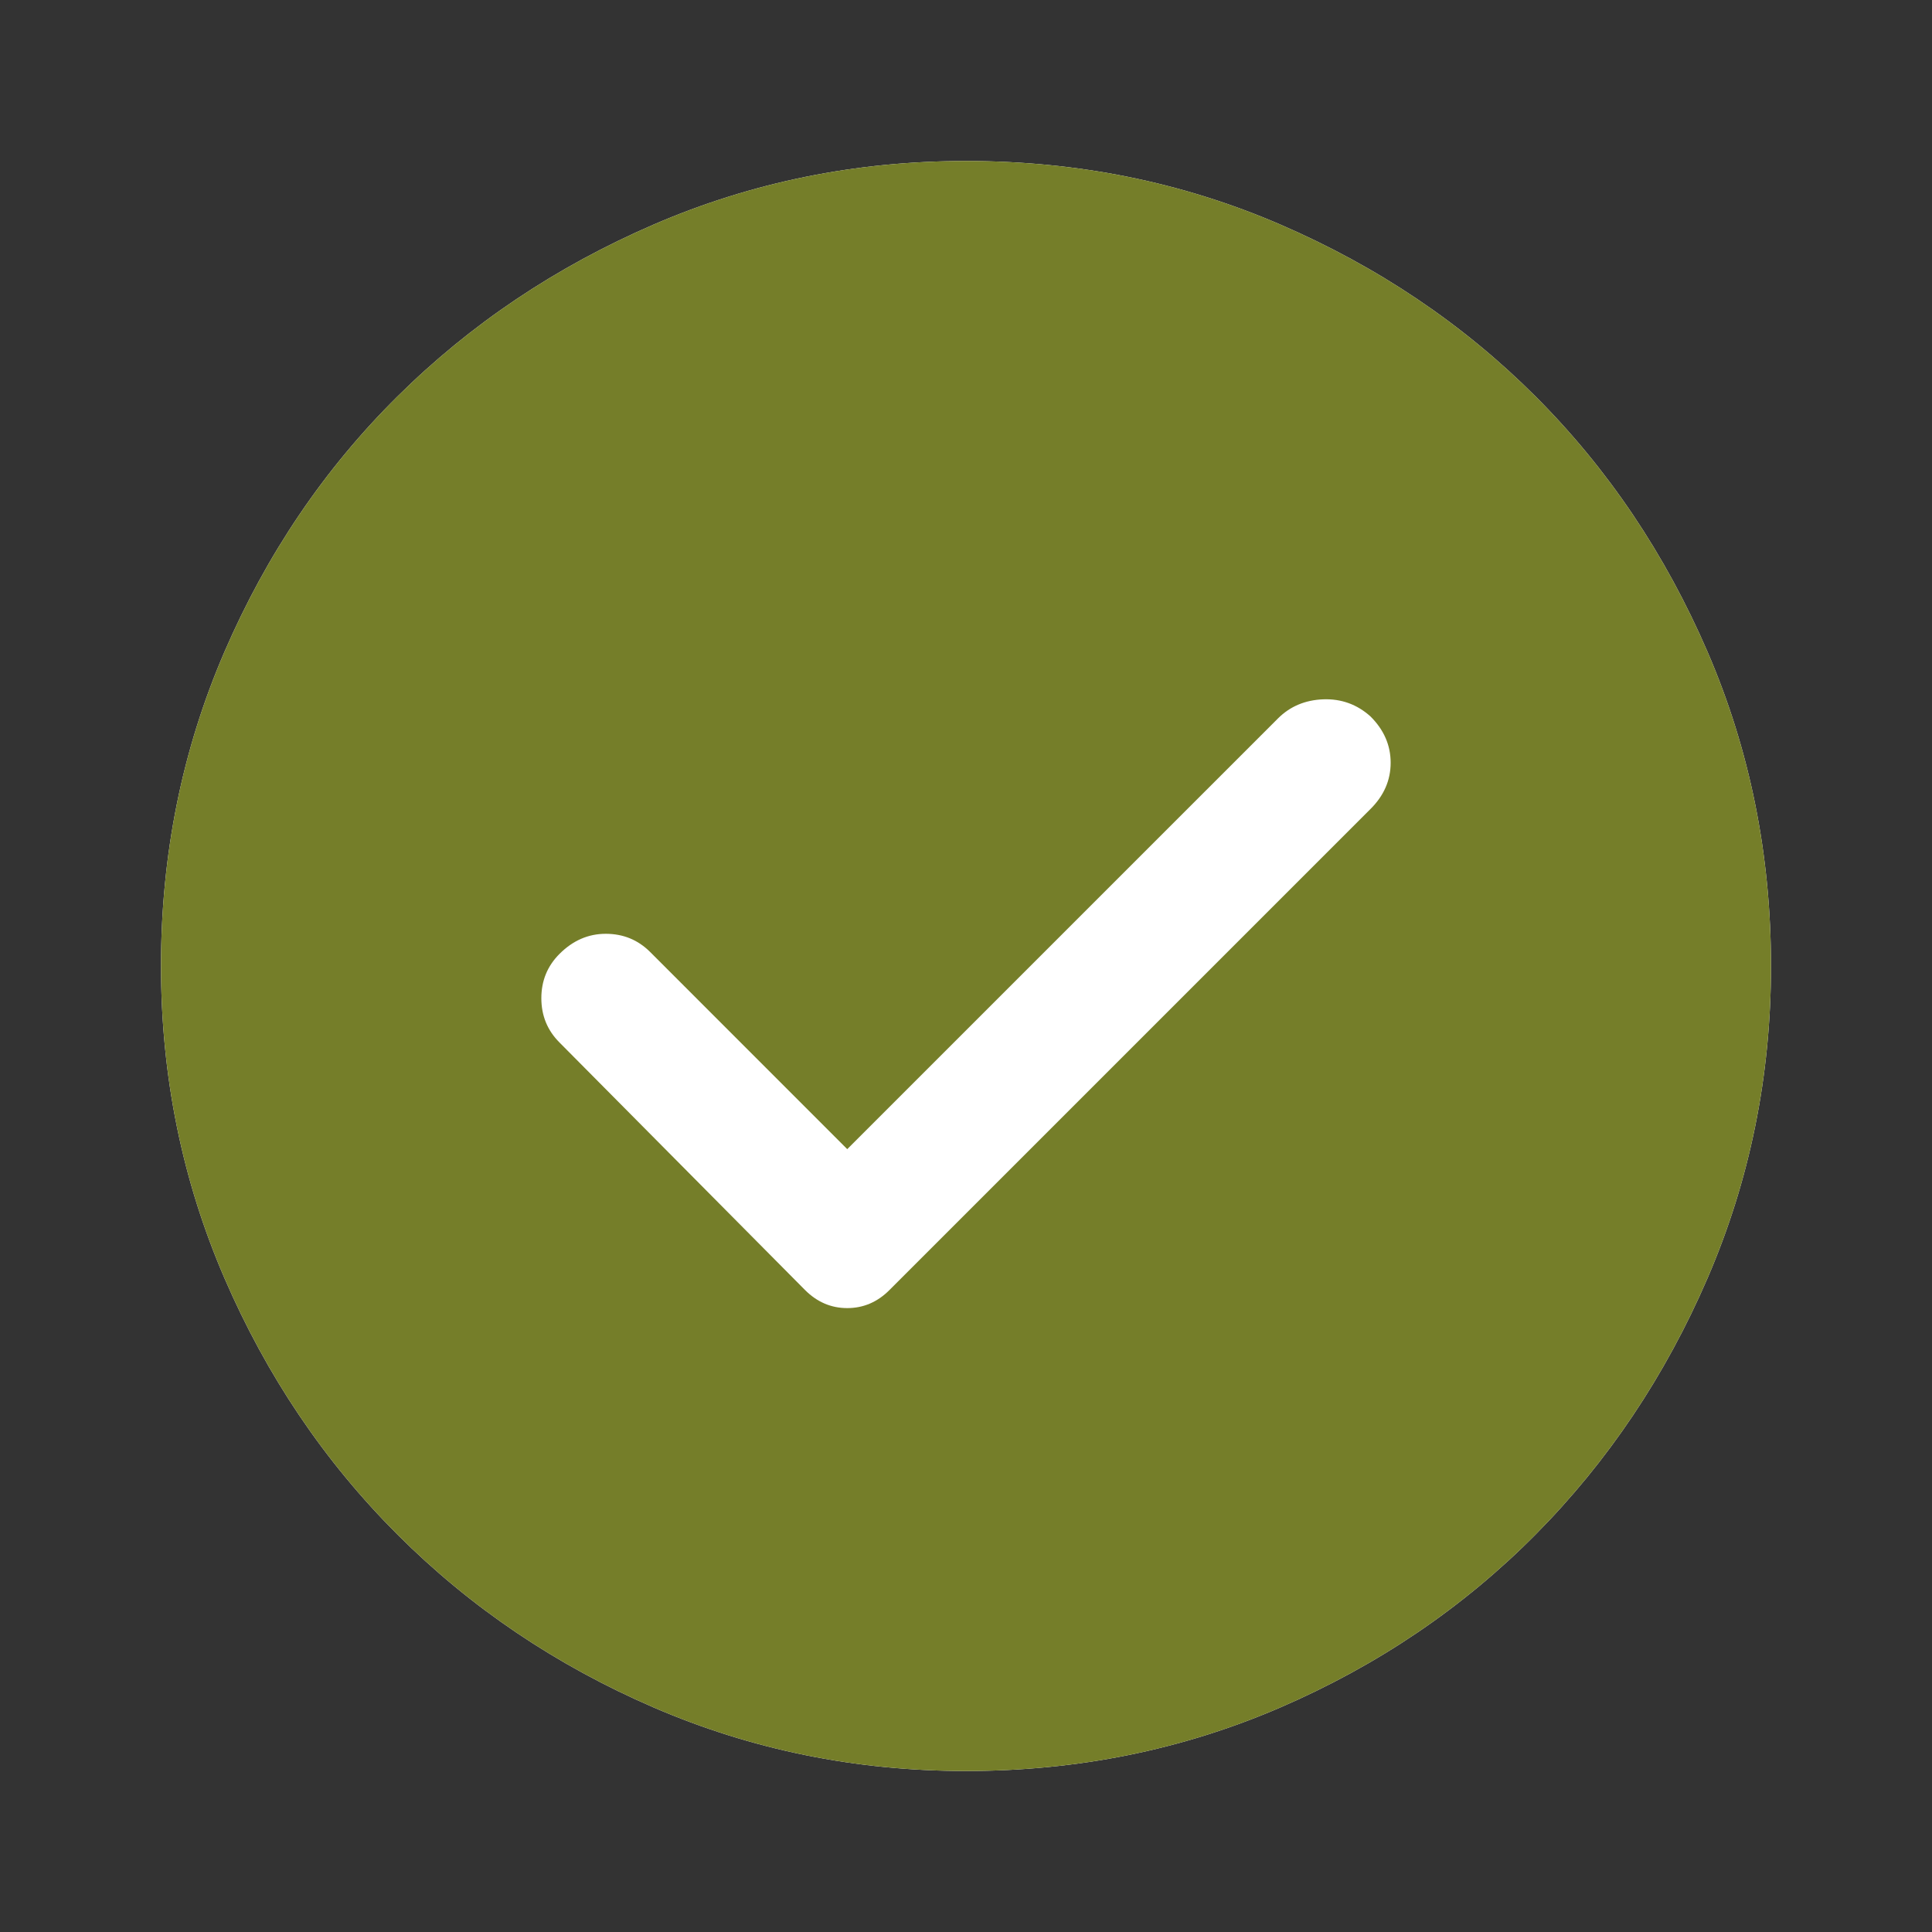 <svg width="30" height="30" viewBox="0 0 30 30" fill="none" xmlns="http://www.w3.org/2000/svg">
<rect x="0" y="0" width="30" height="30" fill="#333333" stroke="none"/>
<path d="M15 27.5C13.292 27.5 11.677 27.172 10.156 26.516C8.635 25.859 7.307 24.963 6.172 23.828C5.036 22.693 4.141 21.365 3.484 19.844C2.828 18.323 2.5 16.708 2.5 15C2.5 13.271 2.828 11.646 3.484 10.125C4.141 8.604 5.036 7.281 6.172 6.156C7.307 5.031 8.635 4.141 10.156 3.484C11.677 2.828 13.292 2.5 15 2.5C16.729 2.5 18.354 2.828 19.875 3.484C21.396 4.141 22.719 5.031 23.844 6.156C24.969 7.281 25.859 8.604 26.516 10.125C27.172 11.646 27.5 13.271 27.5 15C27.5 16.708 27.172 18.323 26.516 19.844C25.859 21.365 24.969 22.693 23.844 23.828C22.719 24.963 21.396 25.859 19.875 26.516C18.354 27.172 16.729 27.5 15 27.5Z" fill="white"/>
<path d="M13.156 17.844L10.094 14.781C9.906 14.594 9.677 14.5 9.406 14.5C9.135 14.5 8.896 14.604 8.688 14.812C8.5 15 8.406 15.229 8.406 15.5C8.406 15.771 8.5 16 8.688 16.188L12.5 20.031C12.688 20.219 12.906 20.312 13.156 20.312C13.406 20.312 13.625 20.219 13.812 20.031L21.281 12.562C21.49 12.354 21.594 12.115 21.594 11.844C21.594 11.573 21.49 11.333 21.281 11.125C21.073 10.938 20.828 10.849 20.547 10.859C20.266 10.87 20.031 10.969 19.844 11.156L13.156 17.844ZM15 27.5C13.292 27.5 11.677 27.172 10.156 26.516C8.635 25.859 7.307 24.963 6.172 23.828C5.036 22.693 4.141 21.365 3.484 19.844C2.828 18.323 2.5 16.708 2.5 15C2.5 13.271 2.828 11.646 3.484 10.125C4.141 8.604 5.036 7.281 6.172 6.156C7.307 5.031 8.635 4.141 10.156 3.484C11.677 2.828 13.292 2.5 15 2.5C16.729 2.5 18.354 2.828 19.875 3.484C21.396 4.141 22.719 5.031 23.844 6.156C24.969 7.281 25.859 8.604 26.516 10.125C27.172 11.646 27.5 13.271 27.5 15C27.5 16.708 27.172 18.323 26.516 19.844C25.859 21.365 24.969 22.693 23.844 23.828C22.719 24.963 21.396 25.859 19.875 26.516C18.354 27.172 16.729 27.5 15 27.5Z" fill="#757E29"/>
</svg>
